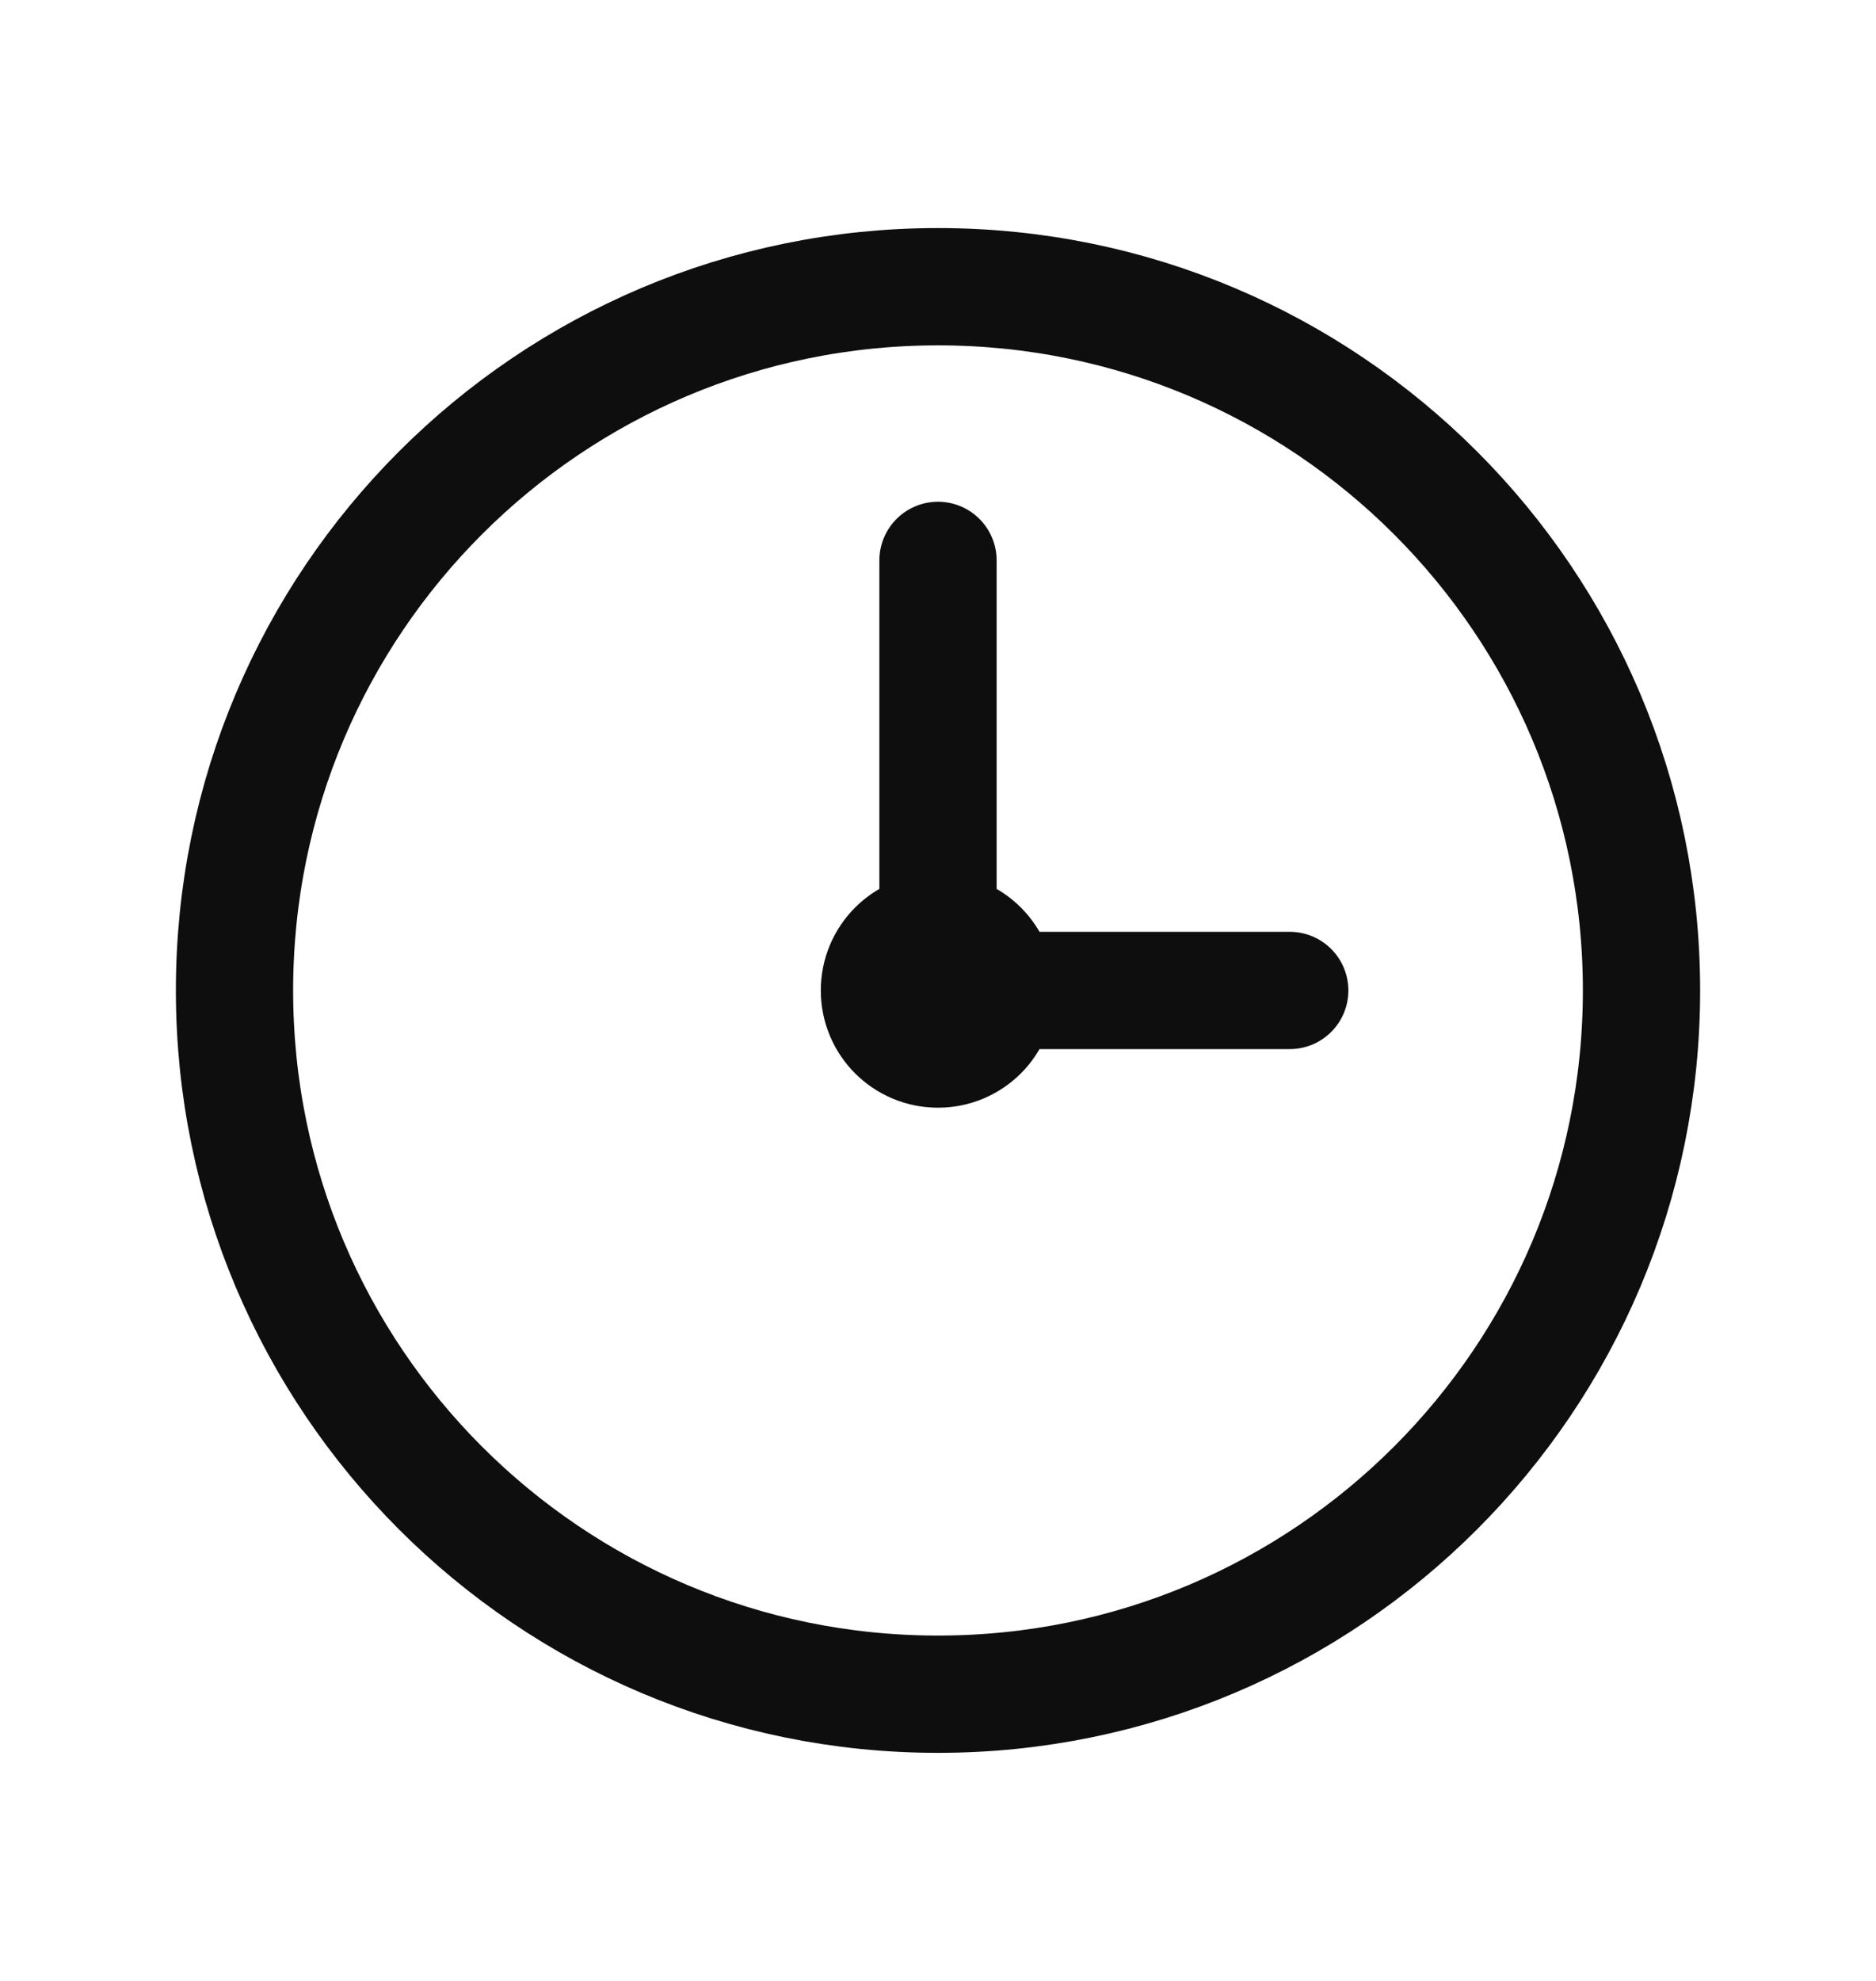 <svg width="18" height="19" viewBox="0 0 18 19" fill="none" xmlns="http://www.w3.org/2000/svg">
<path d="M9.562 9.5C9.562 9.811 9.311 10.062 9 10.062C8.689 10.062 8.438 9.811 8.438 9.5C8.438 9.189 8.689 8.938 9 8.938C9.311 8.938 9.562 9.189 9.562 9.5Z" fill="#0E0E0E"/>
<path d="M9.562 9.5C9.562 9.811 9.311 10.062 9 10.062C8.689 10.062 8.438 9.811 8.438 9.5C8.438 9.189 8.689 8.938 9 8.938M9.562 9.5C9.562 9.189 9.311 8.938 9 8.938M9.562 9.5H12.375M9 8.938V5.375M15.75 9.5C15.75 13.228 12.728 16.25 9 16.25C5.272 16.25 2.25 13.228 2.25 9.5C2.25 5.772 5.272 2.75 9 2.75C12.728 2.75 15.75 5.772 15.75 9.5Z" stroke="#0E0E0E" stroke-width="1.125" stroke-linecap="round" stroke-linejoin="round"/>
</svg>
